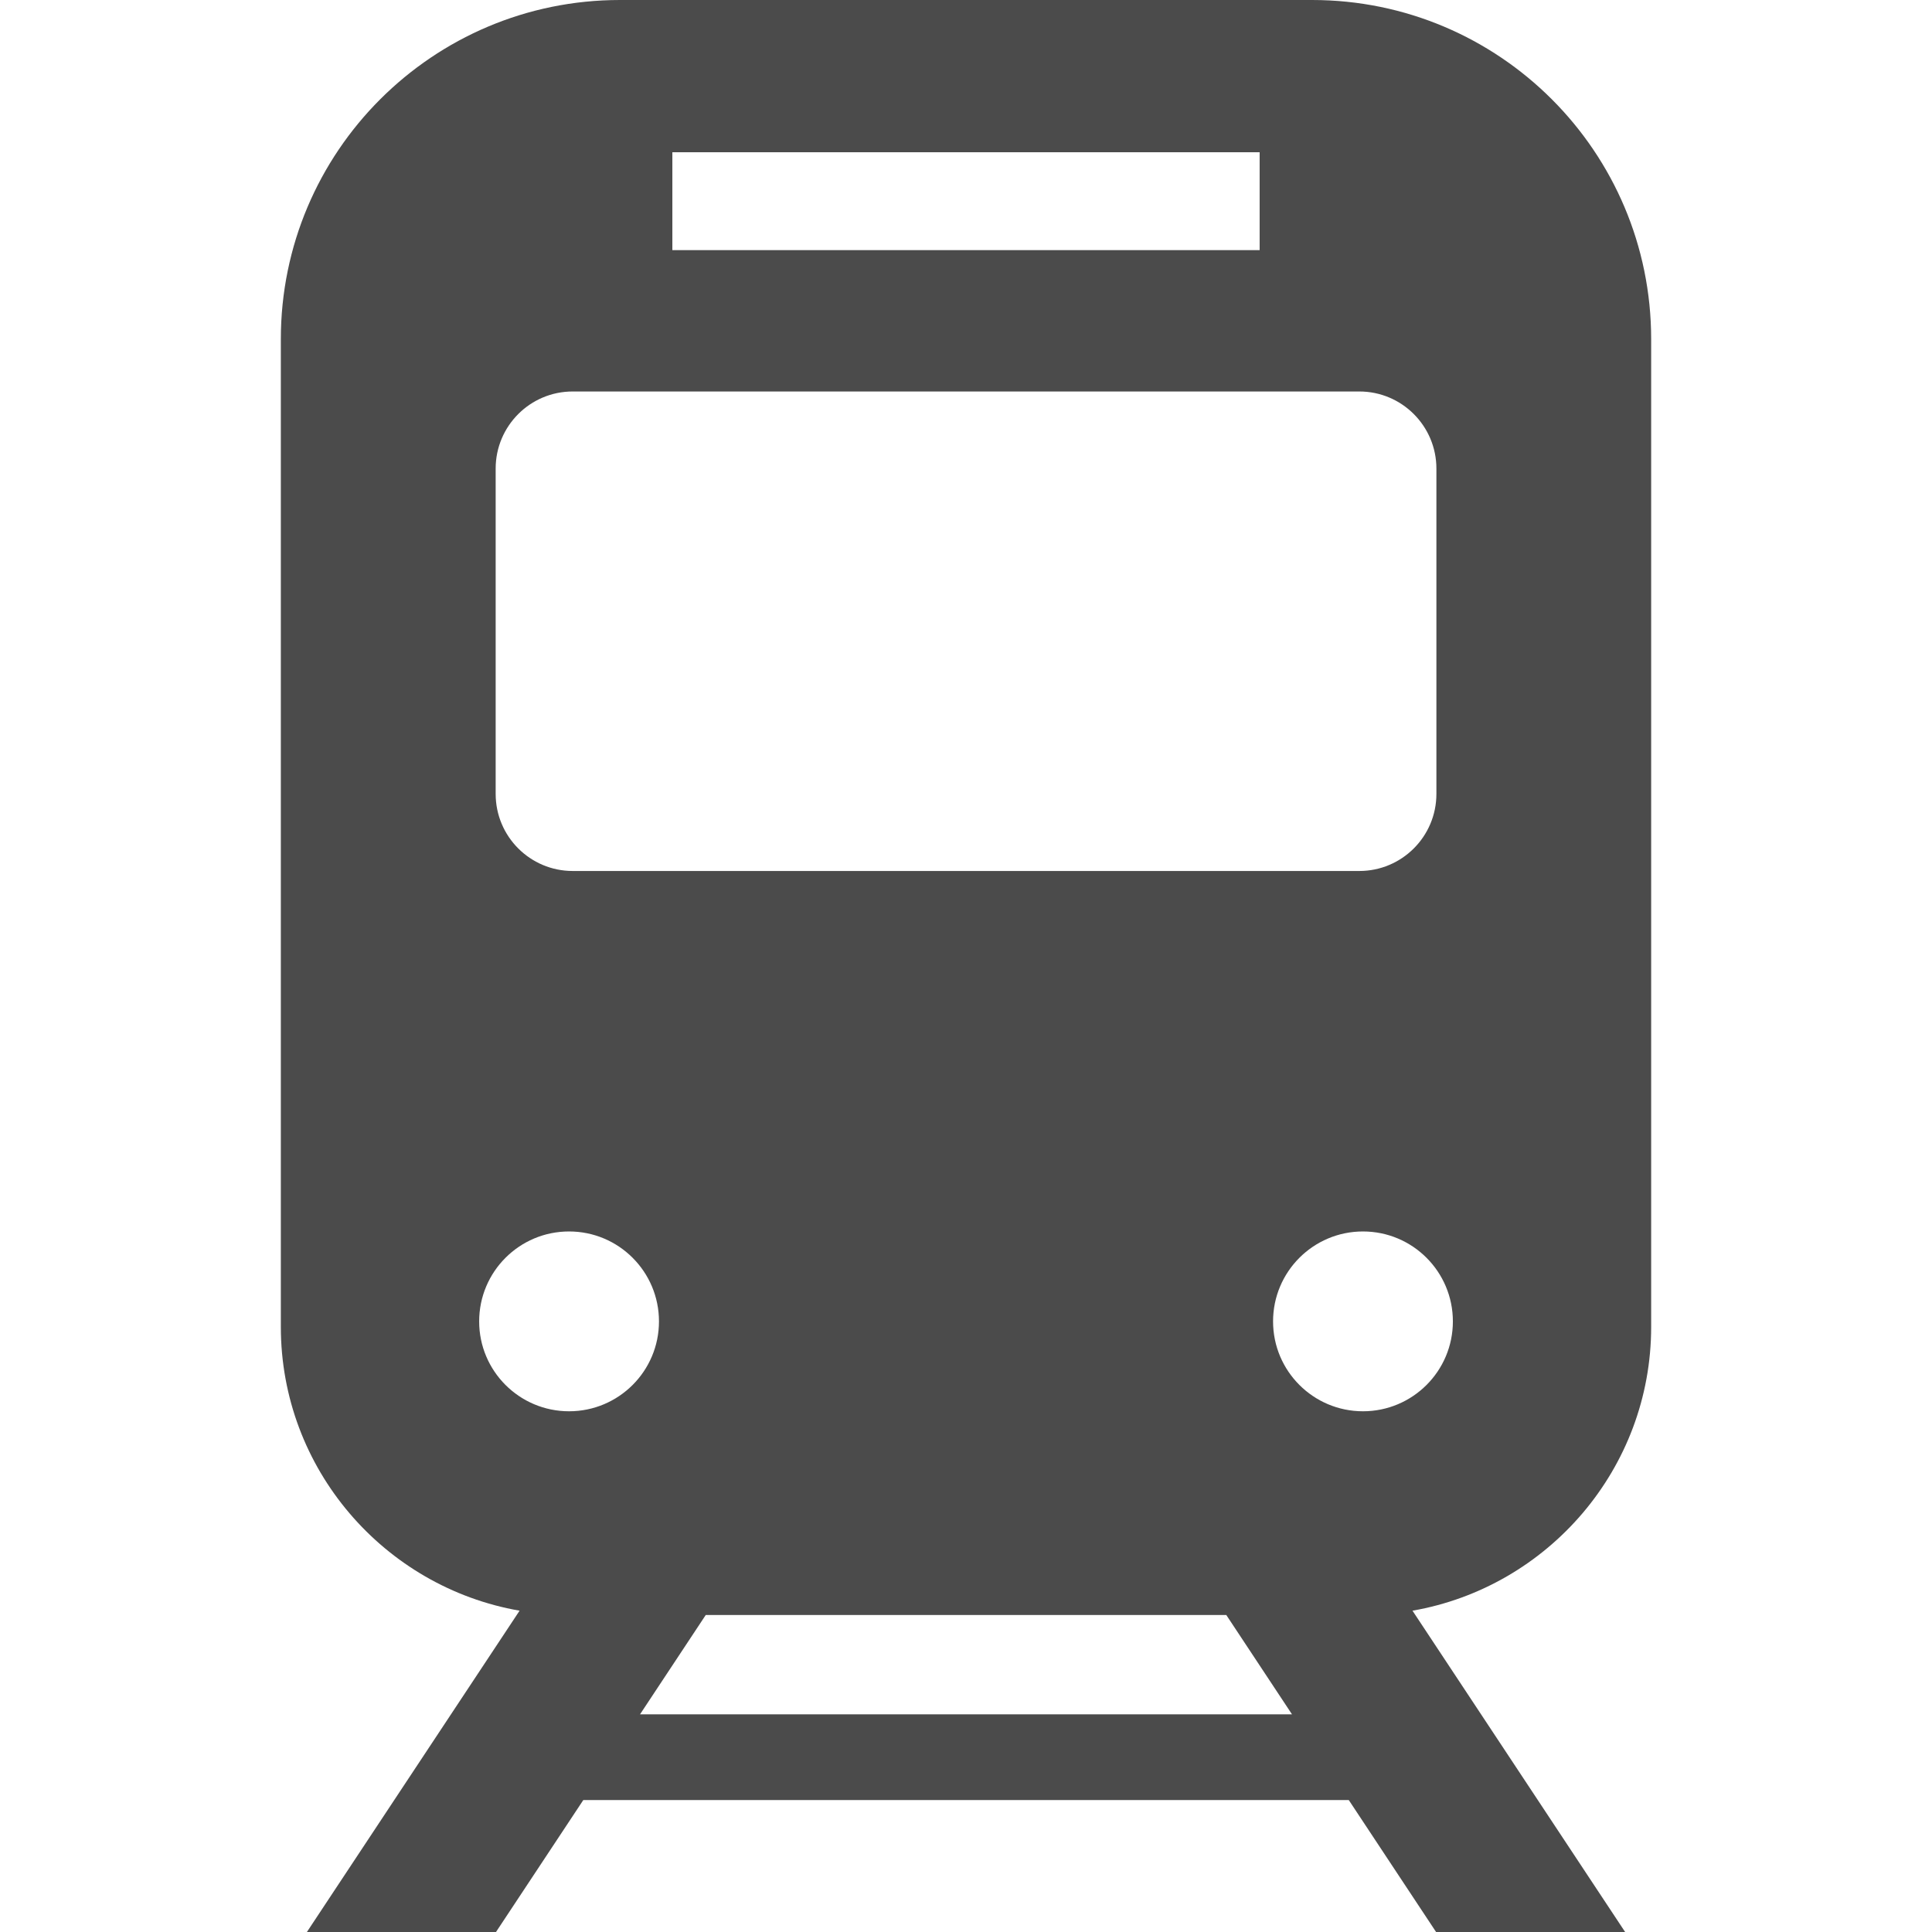 <svg height="256" viewBox="0 0 512 512" width="256" xmlns="http://www.w3.org/2000/svg"><path d="m437.575 351.629v-261.761c0-49.635-40.224-89.868-89.868-89.868h-183.414c-49.625 0-89.868 40.233-89.868 89.868v261.761c0 37.628 27.383 68.98 63.269 75.221l-56.36 85.15h50.11l23.132-34.961h202.867l23.131 34.961h50.101l-56.35-85.15c35.876-6.249 63.25-37.593 63.25-75.221zm-259.393-311.281h155.636v25.94h-155.636zm-46.827 83.838c0-11.284 9.137-20.438 20.421-20.438h208.456c11.276 0 20.429 9.154 20.429 20.438v86.206c0 11.284-9.154 20.429-20.429 20.429h-208.455c-11.284 0-20.421-9.145-20.421-20.429v-86.206zm19.453 249.818c-13.158 0-23.826-10.668-23.826-23.818 0-13.167 10.668-23.836 23.826-23.836 13.159 0 23.827 10.668 23.827 23.836 0 13.15-10.668 23.818-23.827 23.818zm18.81 80.308 17.41-26.318h137.953l17.41 26.318zm191.583-80.308c-13.158 0-23.826-10.668-23.826-23.818 0-13.167 10.668-23.836 23.826-23.836 13.159 0 23.827 10.668 23.827 23.836 0 13.15-10.668 23.818-23.827 23.818z" fill="#4b4b4b"/></svg>